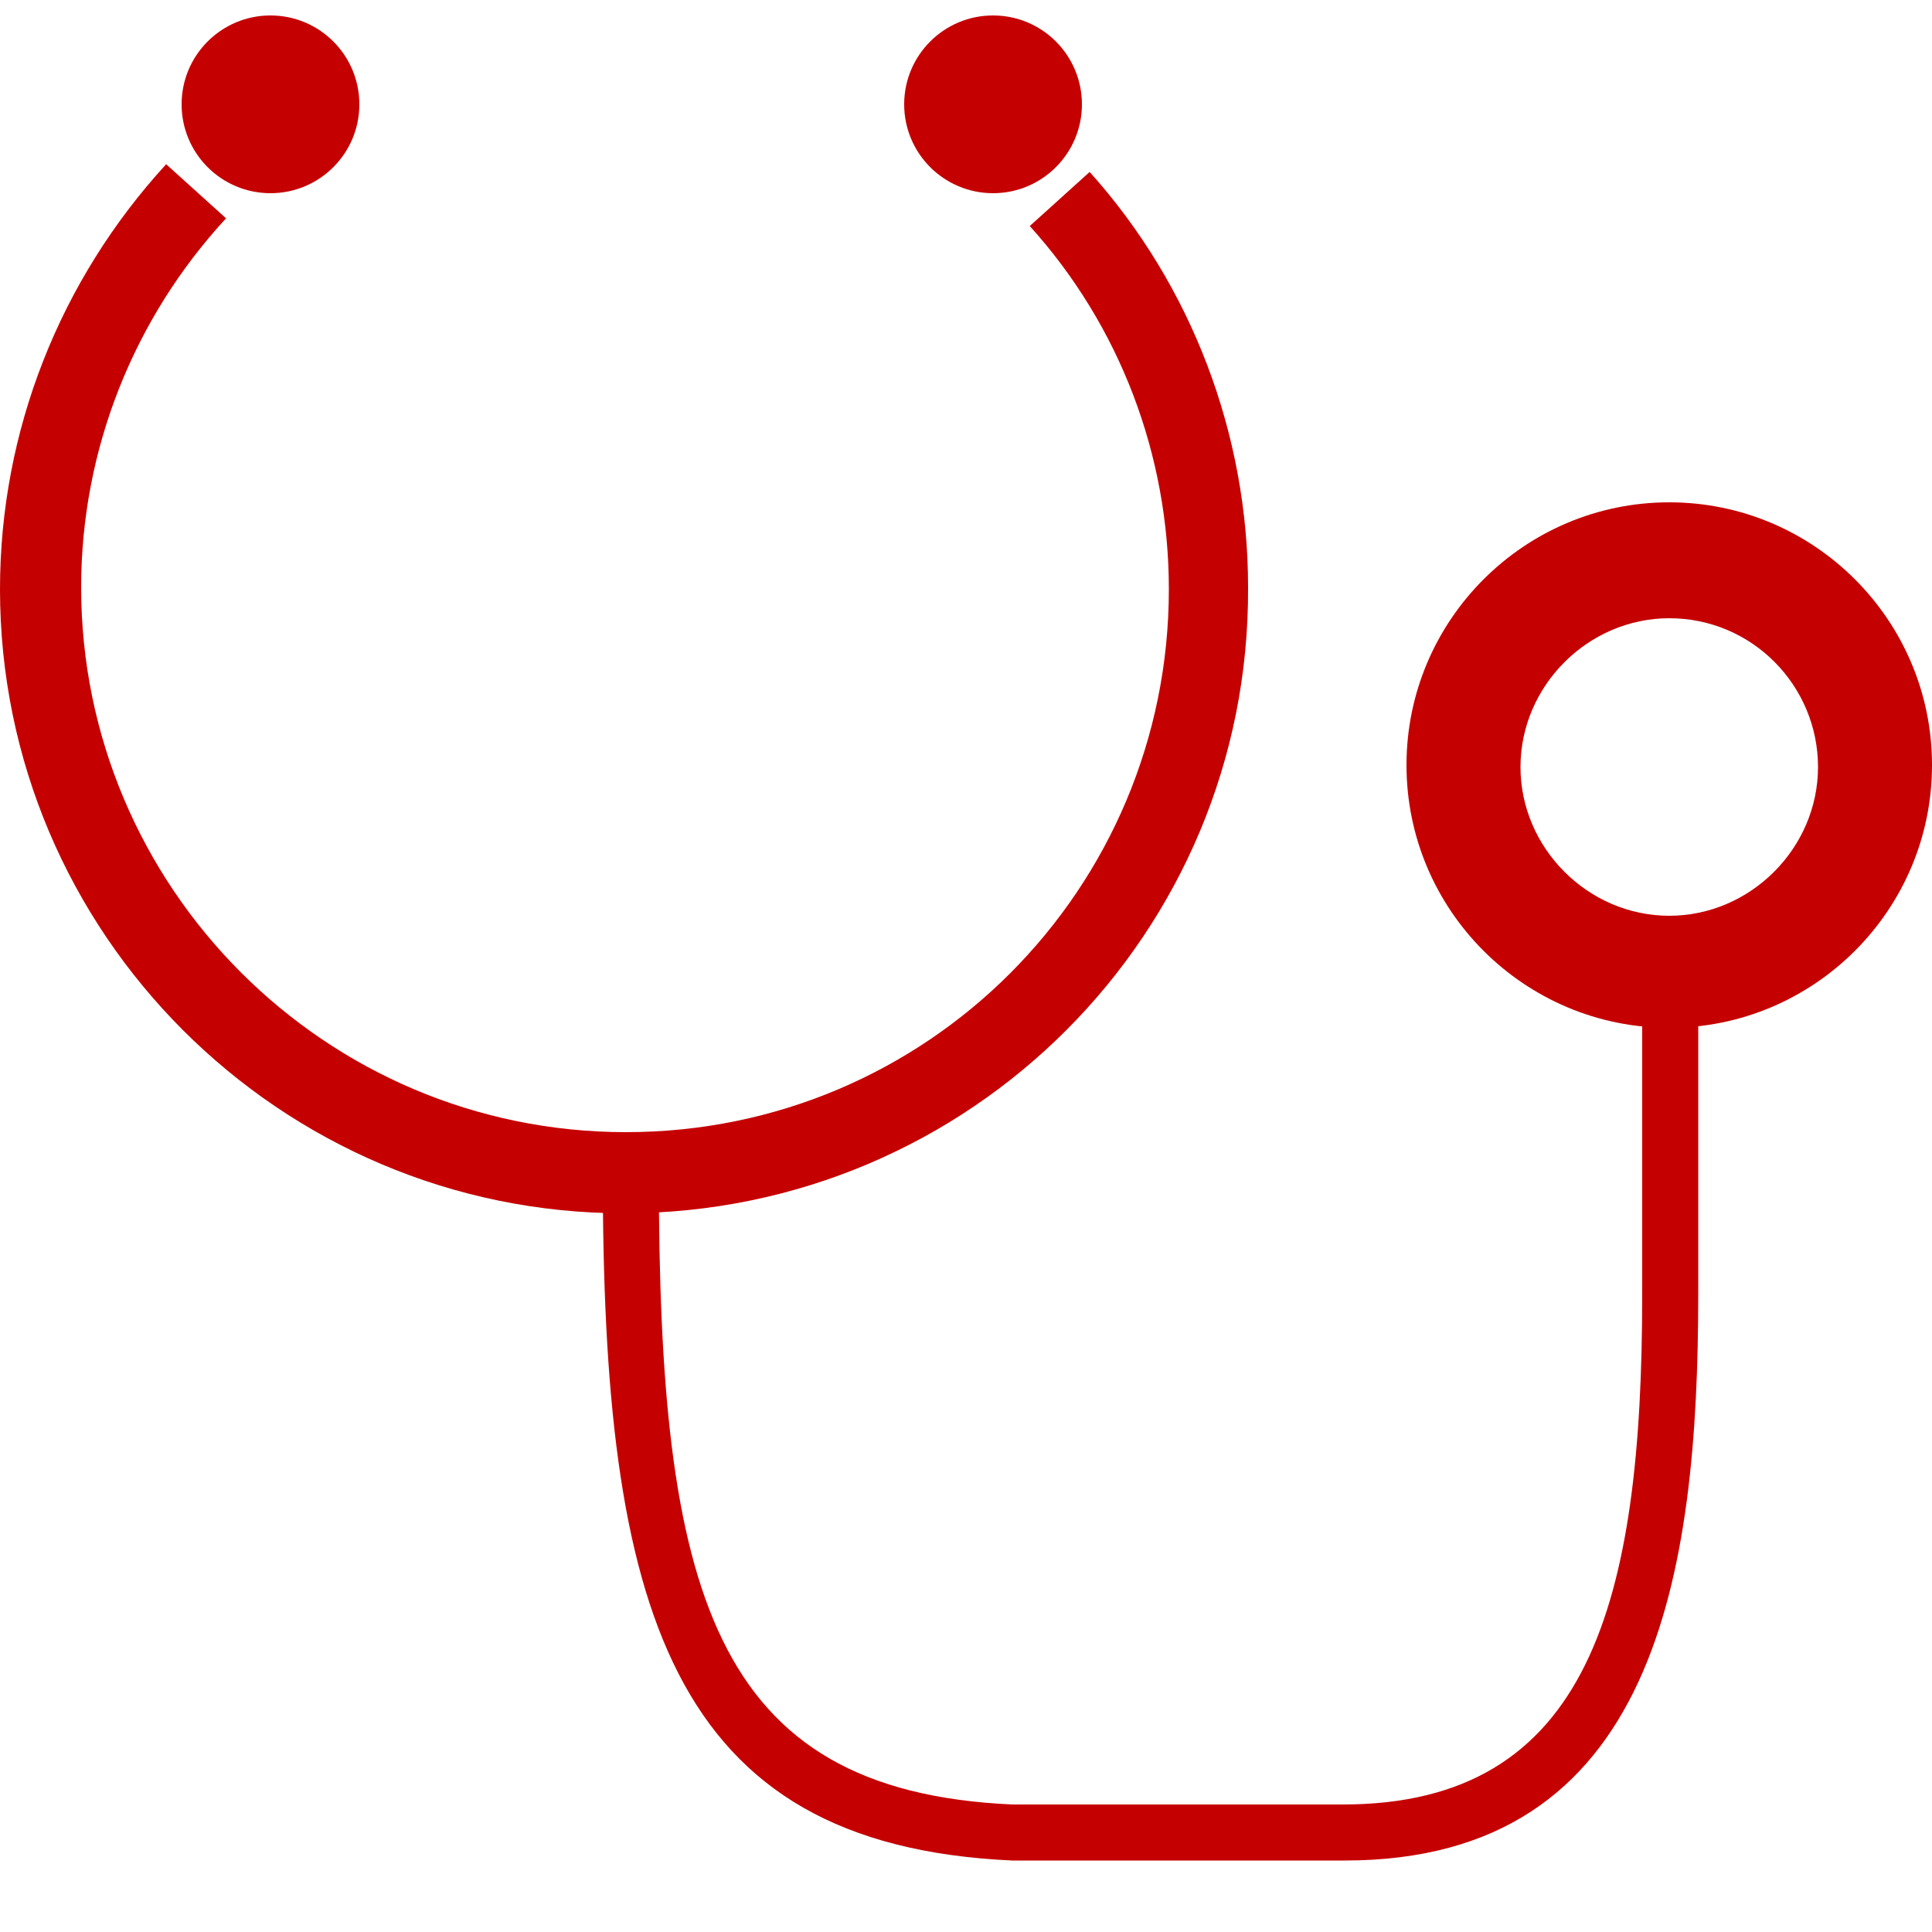 <?xml version="1.0" encoding="utf-8"?>
<!-- Generator: Adobe Illustrator 26.3.1, SVG Export Plug-In . SVG Version: 6.00 Build 0)  -->
<svg version="1.1" id="レイヤー_1" xmlns="http://www.w3.org/2000/svg" xmlns:xlink="http://www.w3.org/1999/xlink" x="0px"
	 y="0px" viewBox="0 0 100 100" style="enable-background:new 0 0 100 100;" xml:space="preserve">
<style type="text/css">
	.st0{fill:#C50000;}
	.st1{fill:#FFFFFF;}
</style>
<g>
	<path class="st0" d="M32.3,62.8C14.5,62.8,0,48.3,0,30.5c0-8.2,3.1-16,8.6-22l3.1,2.8c-4.8,5.2-7.5,12-7.5,19.1
		c0,15.5,12.6,28.2,28.2,28.2S60.5,46,60.5,30.5c0-6.9-2.5-13.6-7.2-18.8l3.1-2.8c5.3,5.9,8.2,13.6,8.2,21.5
		C64.7,48.3,50.2,62.8,32.3,62.8z"/>
	<path class="st0" d="M69.6,96.3l-17.2,0c-17.8-0.8-21.2-13.1-21.2-35.6h2.9c0,21.6,2.7,32,18.3,32.7h17.1C82.3,93.4,85,82.9,85,67
		V50.3h2.9V67C87.9,81.5,85.7,96.3,69.6,96.3z"/>
	<circle class="st0" cx="14" cy="5.4" r="4.6"/>
	<circle class="st0" cx="51.4" cy="5.4" r="4.6"/>
	<path class="st0" d="M86.4,53.2c-7.5,0-13.6-6.1-13.6-13.6c0-7.5,6.1-13.6,13.6-13.6c7.5,0,13.6,6.1,13.6,13.6
		C100,47.1,93.9,53.2,86.4,53.2z M86.4,32c-4.2,0-7.7,3.5-7.7,7.7s3.5,7.7,7.7,7.7c4.2,0,7.7-3.5,7.7-7.7S90.7,32,86.4,32z"/>
</g>
</svg>
